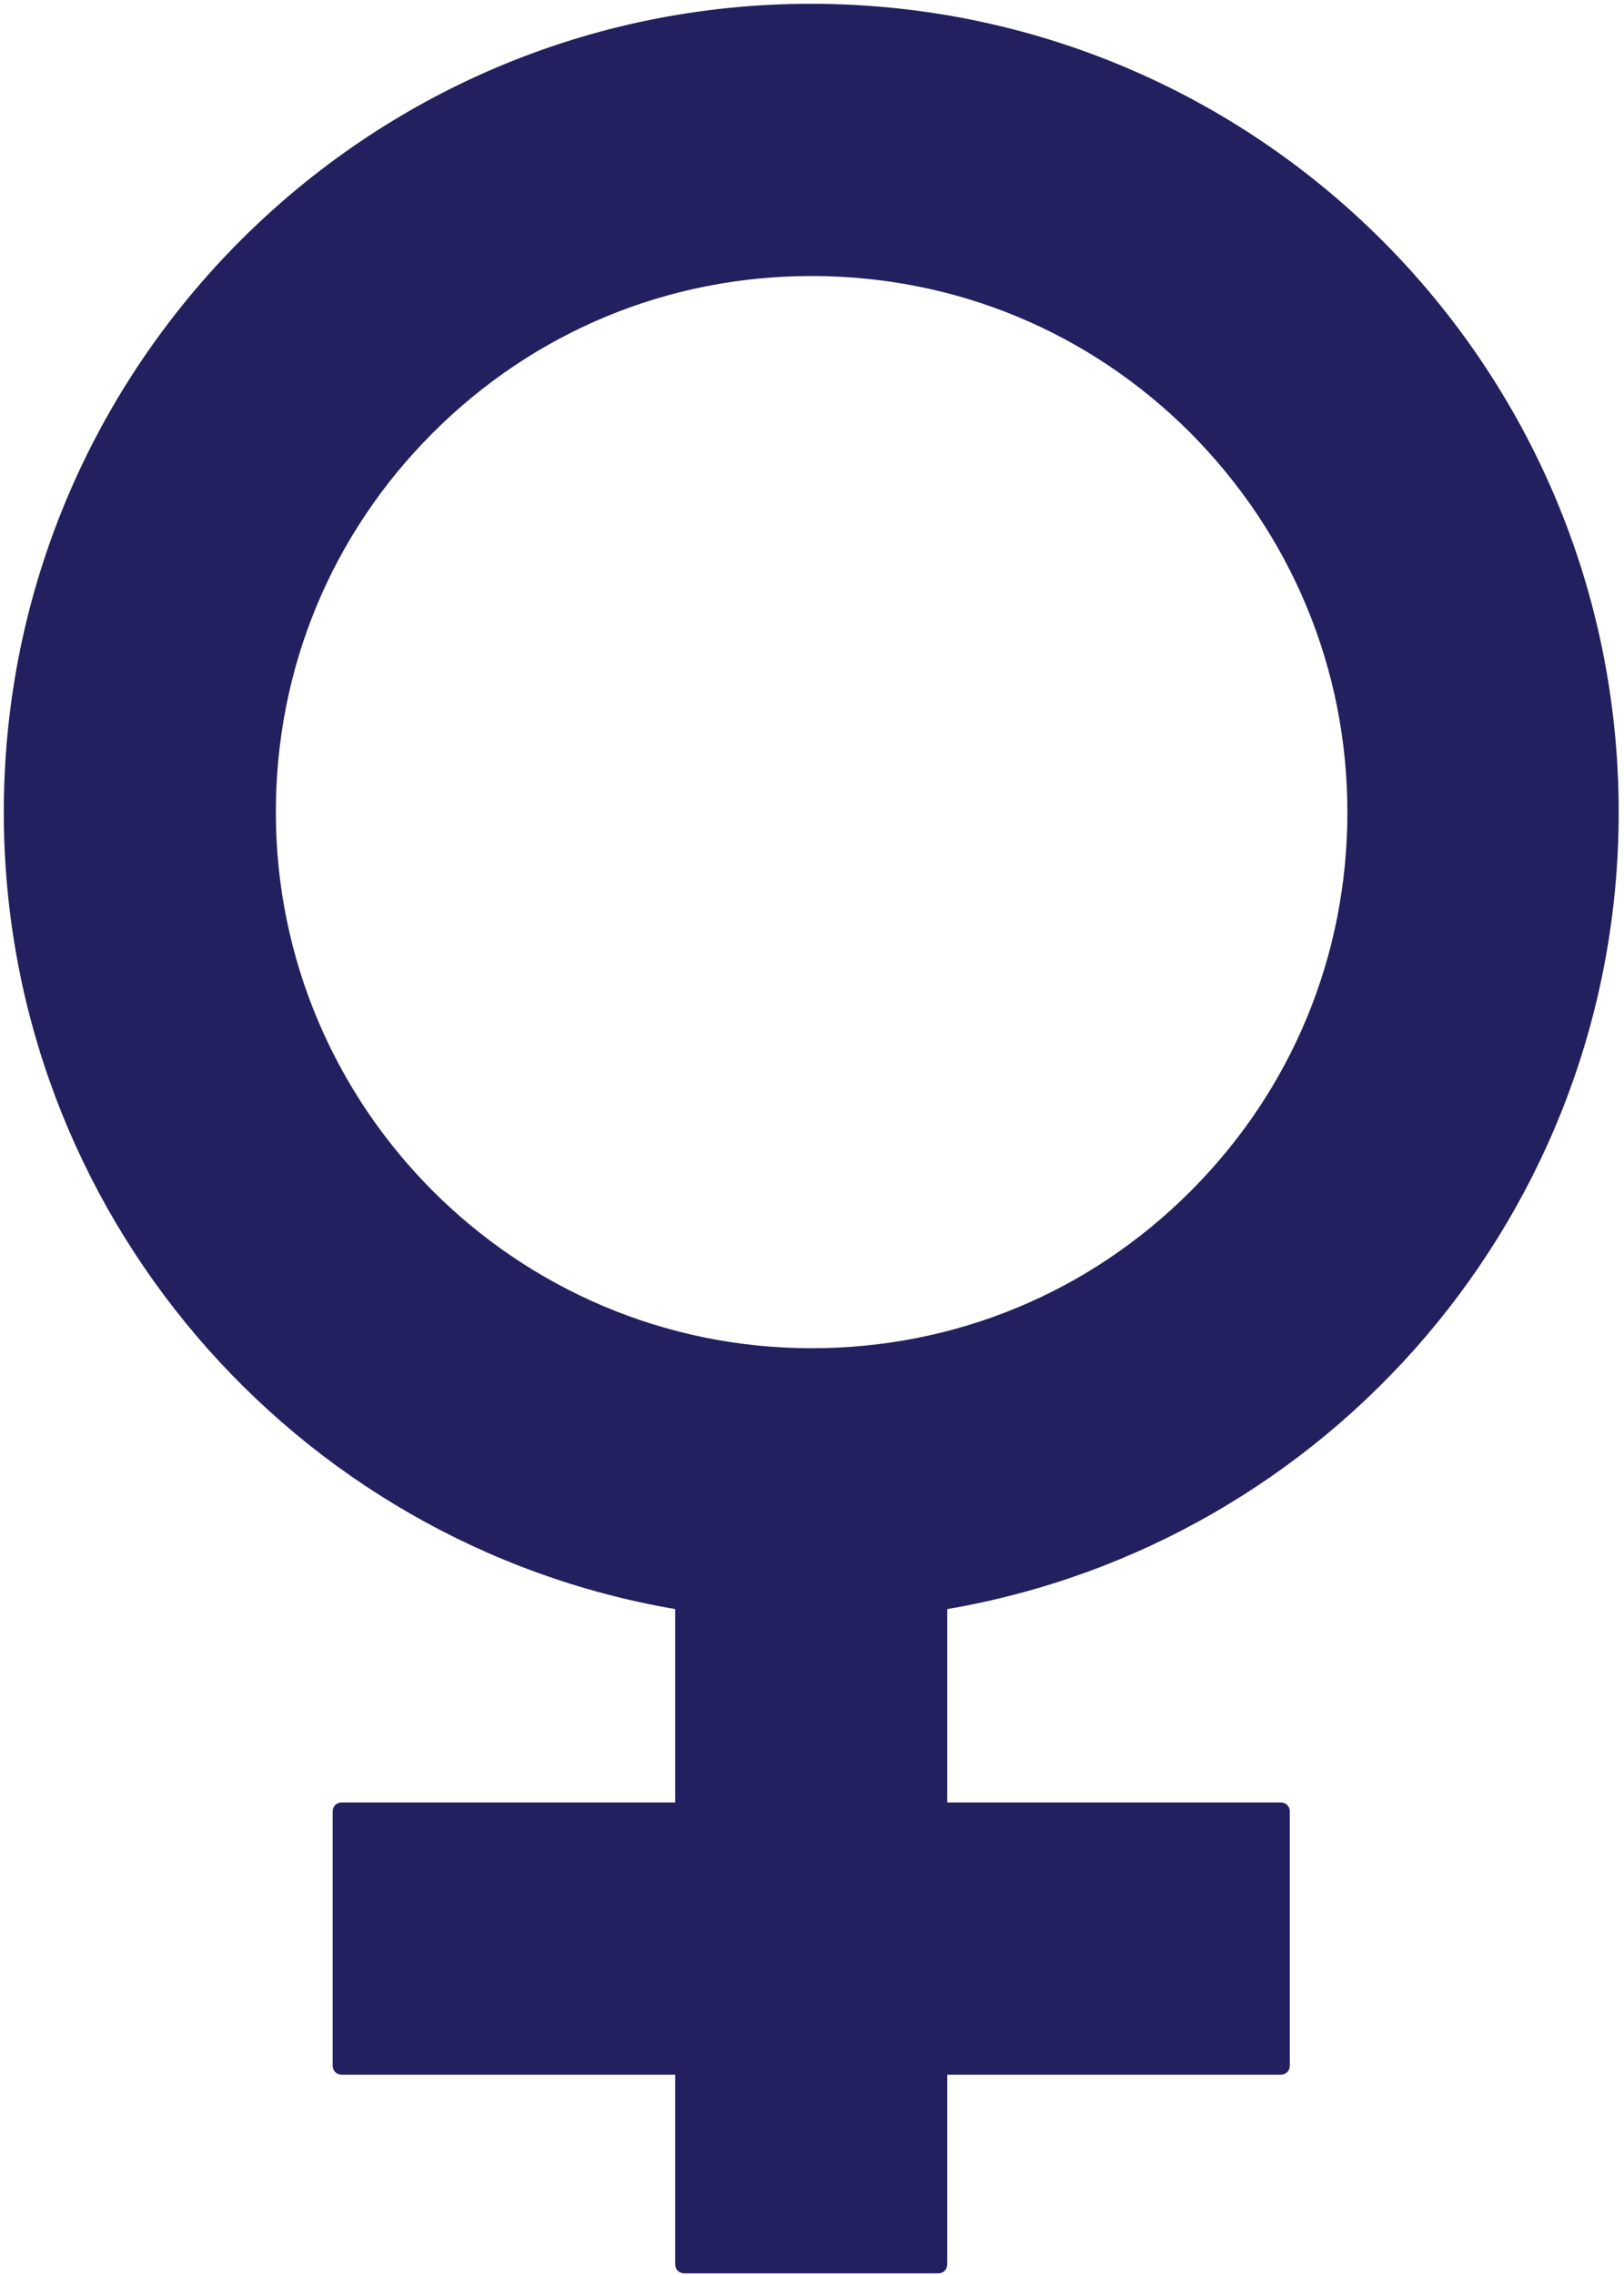 <?xml version="1.0" encoding="UTF-8"?> <!-- Generator: Adobe Illustrator 23.1.1, SVG Export Plug-In . SVG Version: 6.00 Build 0) --> <svg xmlns="http://www.w3.org/2000/svg" xmlns:xlink="http://www.w3.org/1999/xlink" id="Layer_1" x="0px" y="0px" viewBox="0 0 214.3 300" style="enable-background:new 0 0 214.3 300;" xml:space="preserve"> <style type="text/css"> .st0{fill:#22205F;} </style> <path class="st0" d="M213.6,107.1C213.6,48.2,165.9,0.5,107,0.5c0,0,0,0,0,0C48.2,0.5,0.5,48.3,0.5,107.1 c0,52.7,38.3,96.5,88.6,105.1v25.5l-44,0c-0.7,0-1.2,0.5-1.2,1.2l0,33.5c0,0.7,0.5,1.2,1.2,1.2l44,0v25c0,0.7,0.5,1.2,1.2,1.2h33.5 c0.7,0,1.2-0.5,1.2-1.2v-25l44,0c0.7,0,1.2-0.5,1.2-1.2l0-33.5c0-0.7-0.5-1.2-1.2-1.2l-44,0v-25.5 C175.3,203.6,213.6,159.9,213.6,107.1z M36.4,107.1c0-18.9,7.3-36.6,20.7-50s31.1-20.7,50-20.7h0h0c18.9,0,36.6,7.3,50,20.7 c13.3,13.4,20.7,31.1,20.7,50c0,18.9-7.3,36.6-20.7,50c-13.4,13.4-31.1,20.7-50,20.7C68.1,177.8,36.4,146.1,36.4,107.1z"></path> </svg> 